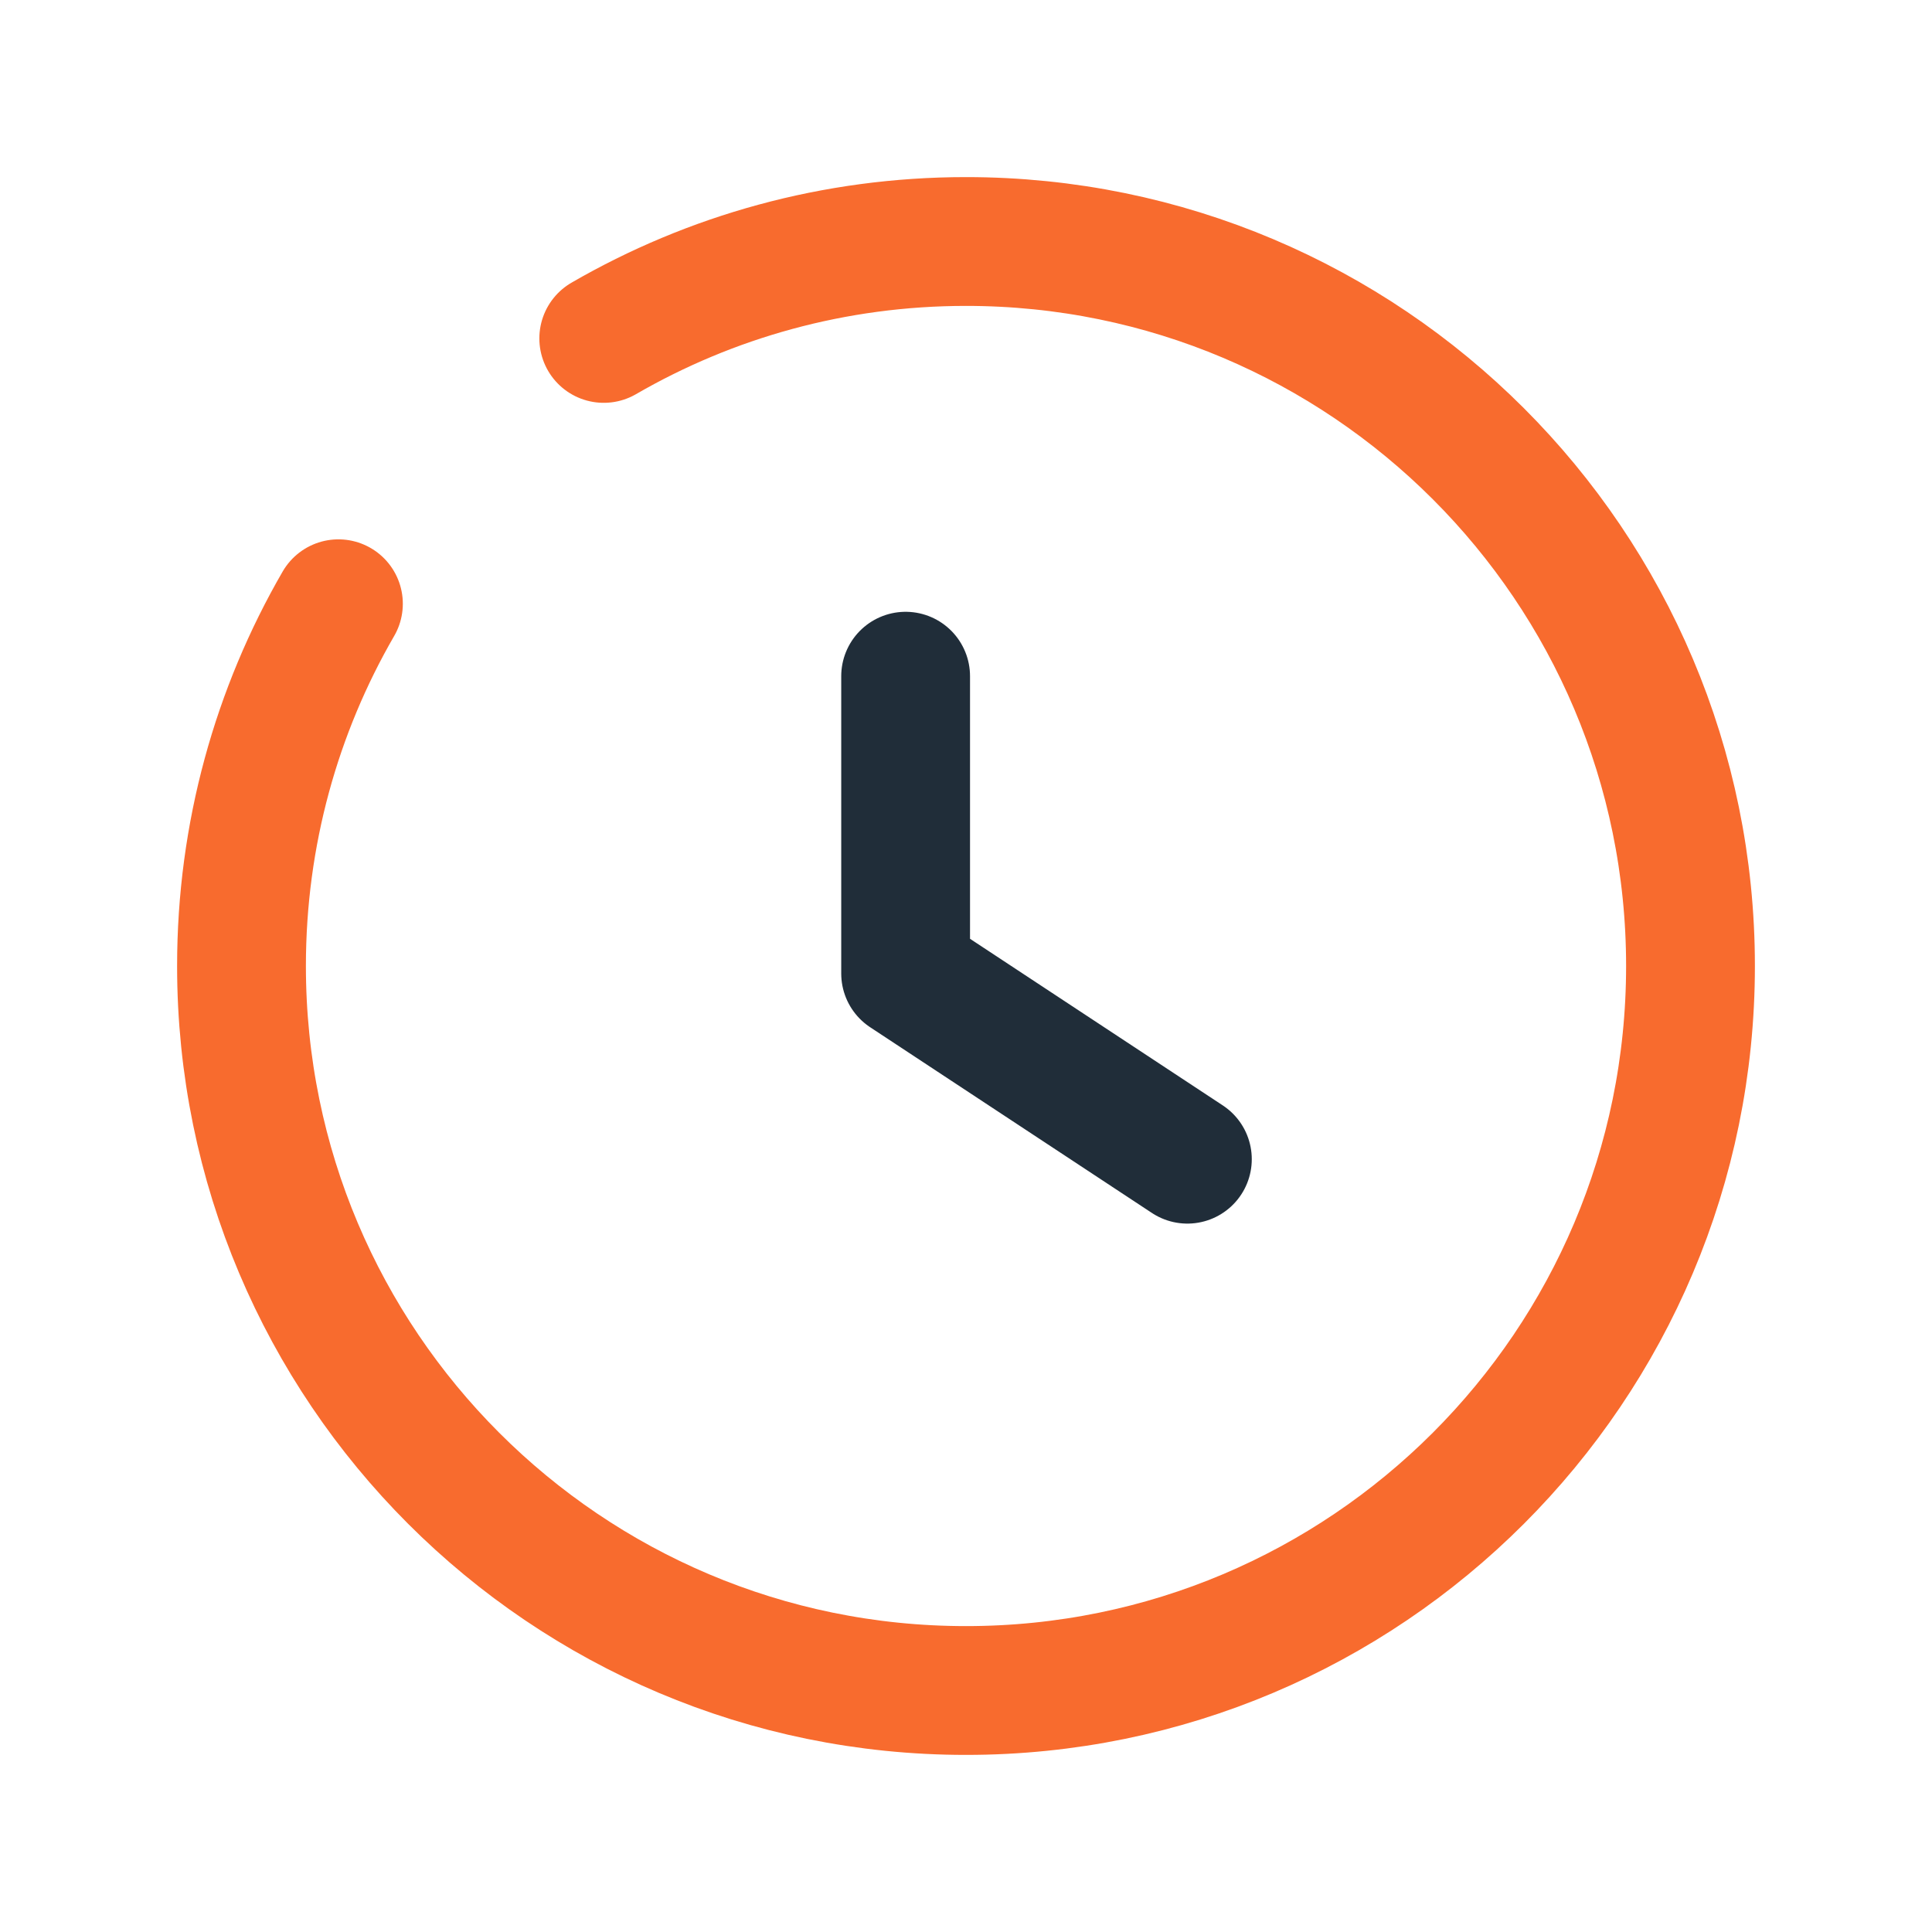 <svg width="24" height="24" viewBox="0 0 24 24" fill="none" xmlns="http://www.w3.org/2000/svg">
<path d="M11.25 8.4V12.093L14.75 14.4" stroke="#202D39" stroke-width="1.6" stroke-linecap="round" stroke-linejoin="round"/>
<path d="M7.5 4.204C8.824 3.438 10.361 3 12 3C16.971 3 21 7.029 21 12C21 16.971 16.971 21 12 21C7.029 21 3 16.971 3 12C3 10.361 3.438 8.824 4.204 7.5" stroke="#F86B2E" stroke-width="1.6" stroke-linecap="round"/>
</svg>

